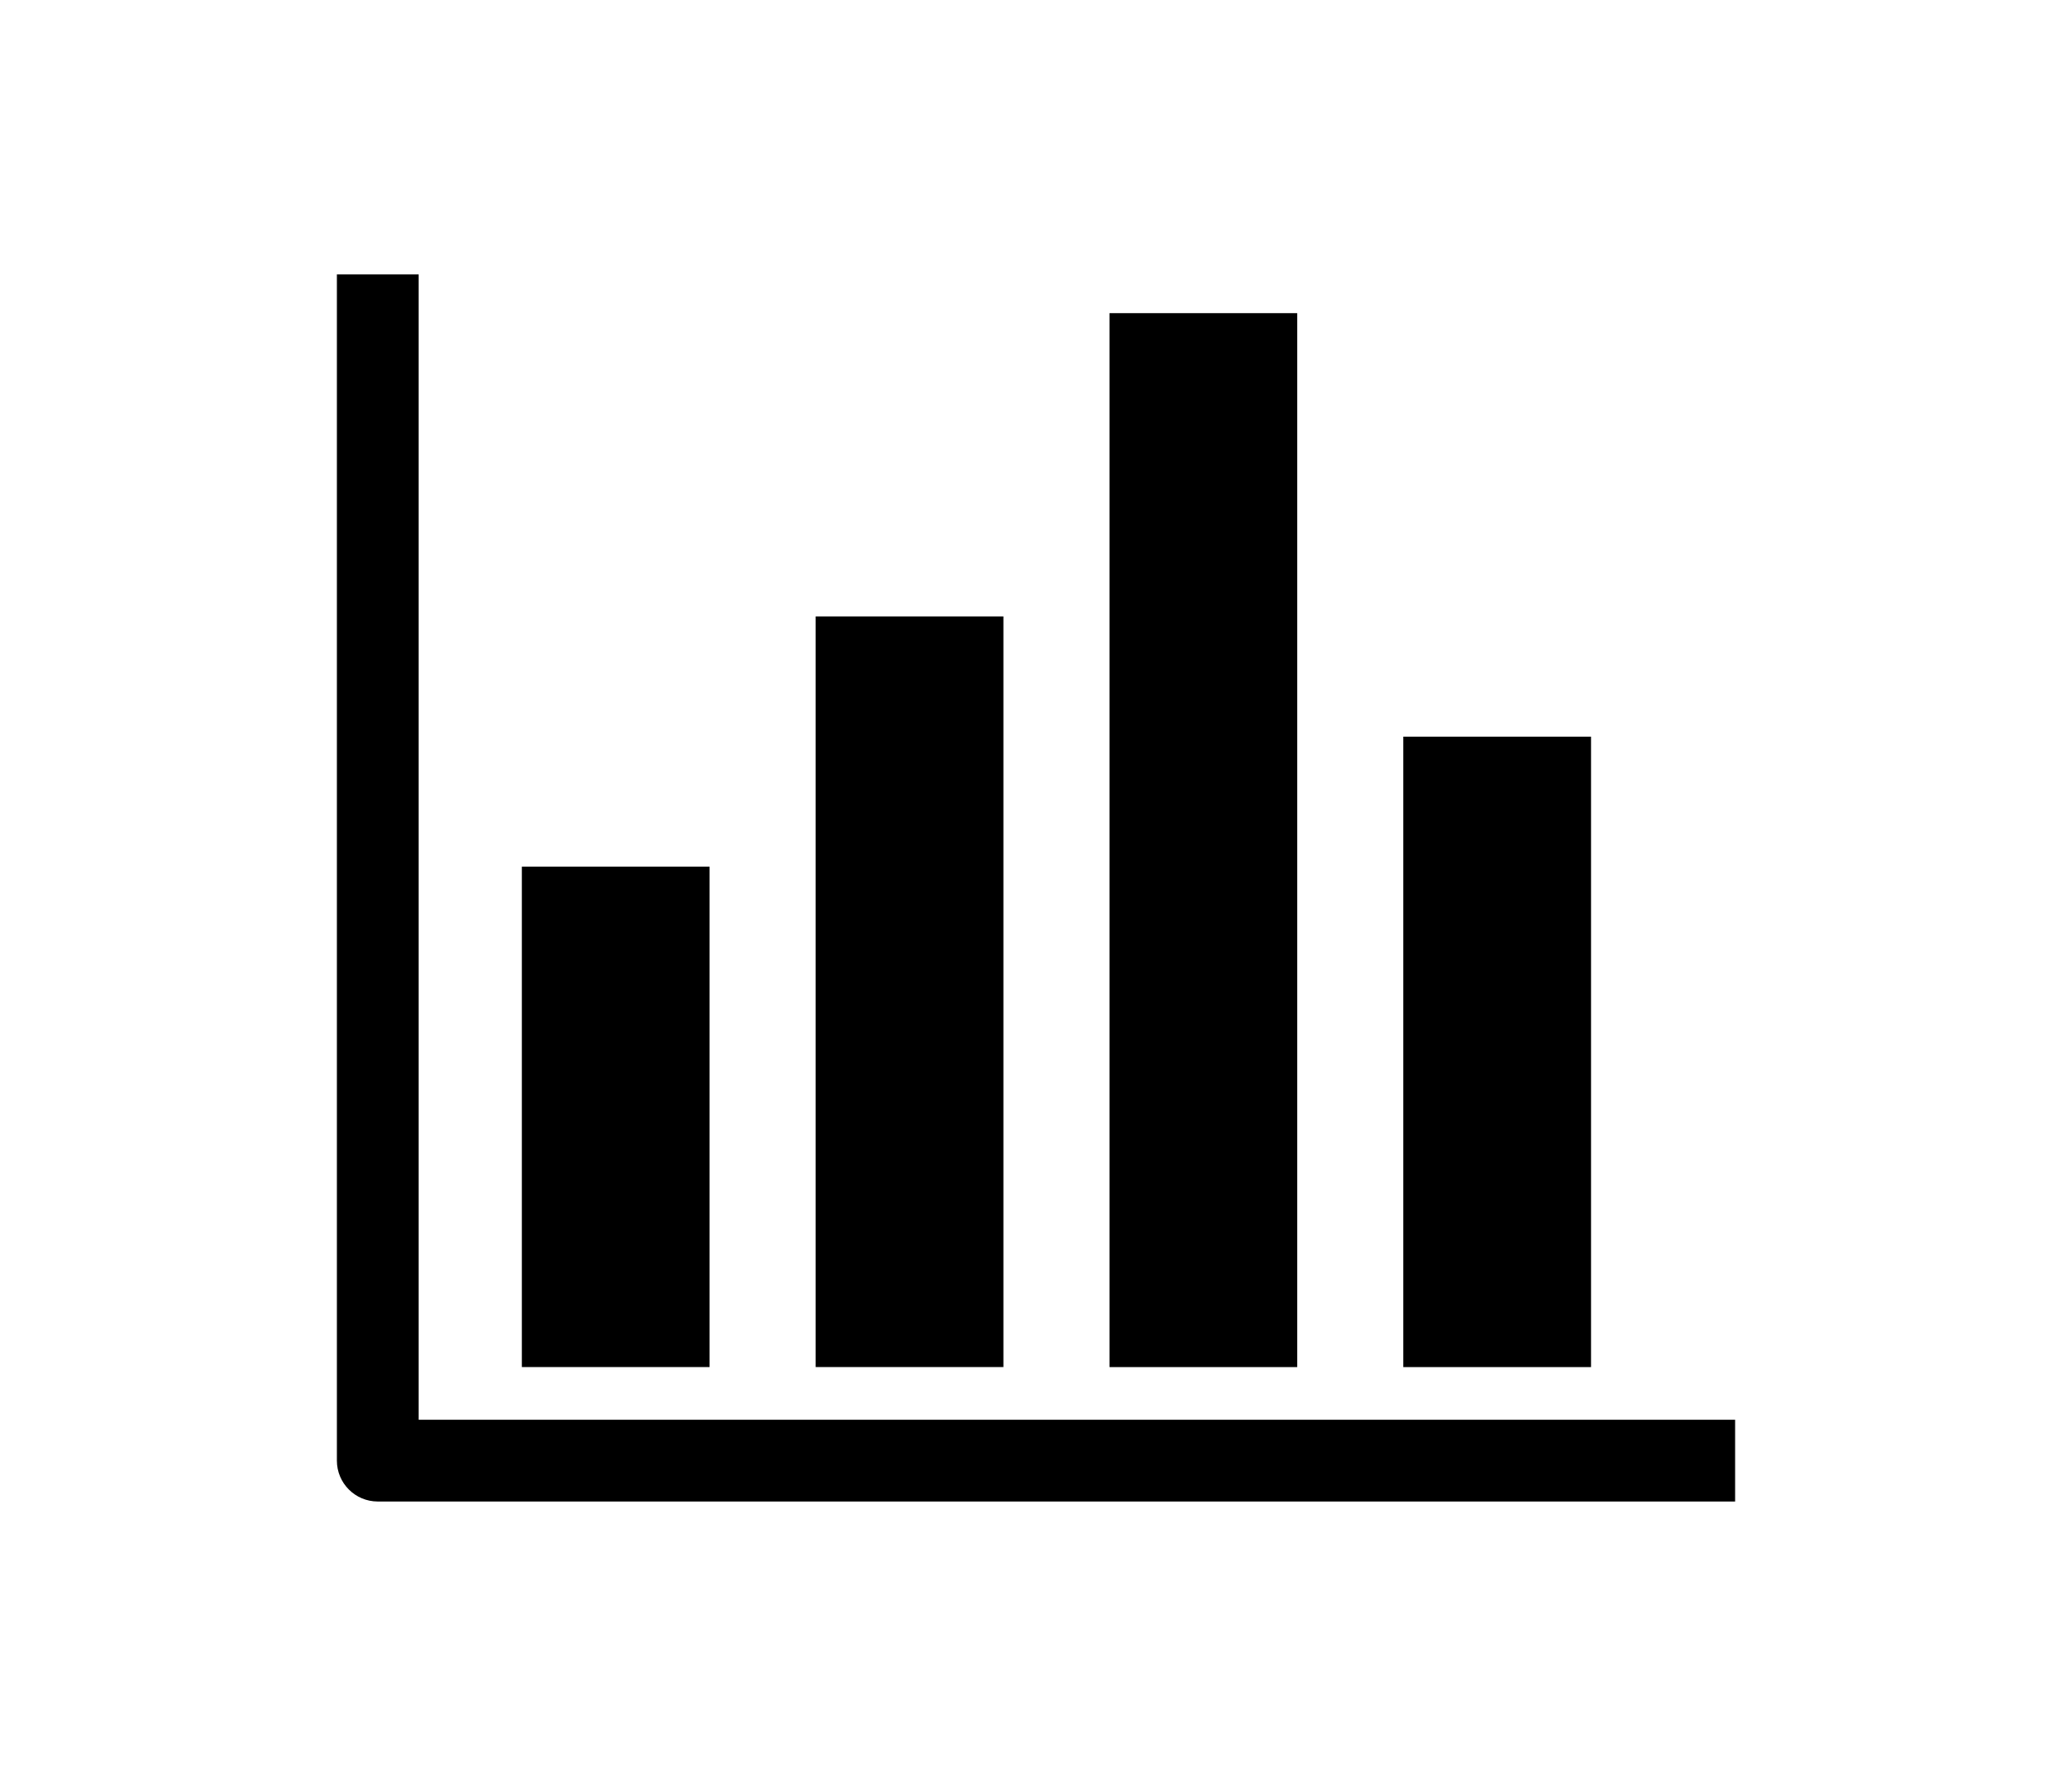 <?xml version="1.0" encoding="UTF-8"?> <svg xmlns="http://www.w3.org/2000/svg" id="_レイヤー_2" class="svg-work-training" viewBox="0 0 56 48"><defs><style>.svg-work-training .cls-fill{fill:#000;}.svg-work-training .cls-pane{fill:none;}</style></defs><g id="_レイヤー_1-2"><rect class="cls-pane" width="56" height="48"></rect><path class="cls-fill" d="M11.315,38.374V7.417h-2.21v32.062c0,.61.495,1.105,1.105,1.105h36.685v-2.21H11.315Z"></path><rect class="cls-fill" x="14.104" y="23.424" width="5.074" height="13.526"></rect><rect class="cls-fill" x="22.045" y="16.661" width="5.074" height="20.289"></rect><rect class="cls-fill" x="29.986" y="8.464" width="5.074" height="28.487"></rect><rect class="cls-fill" x="37.927" y="19.911" width="5.074" height="17.04"></rect></g></svg> 